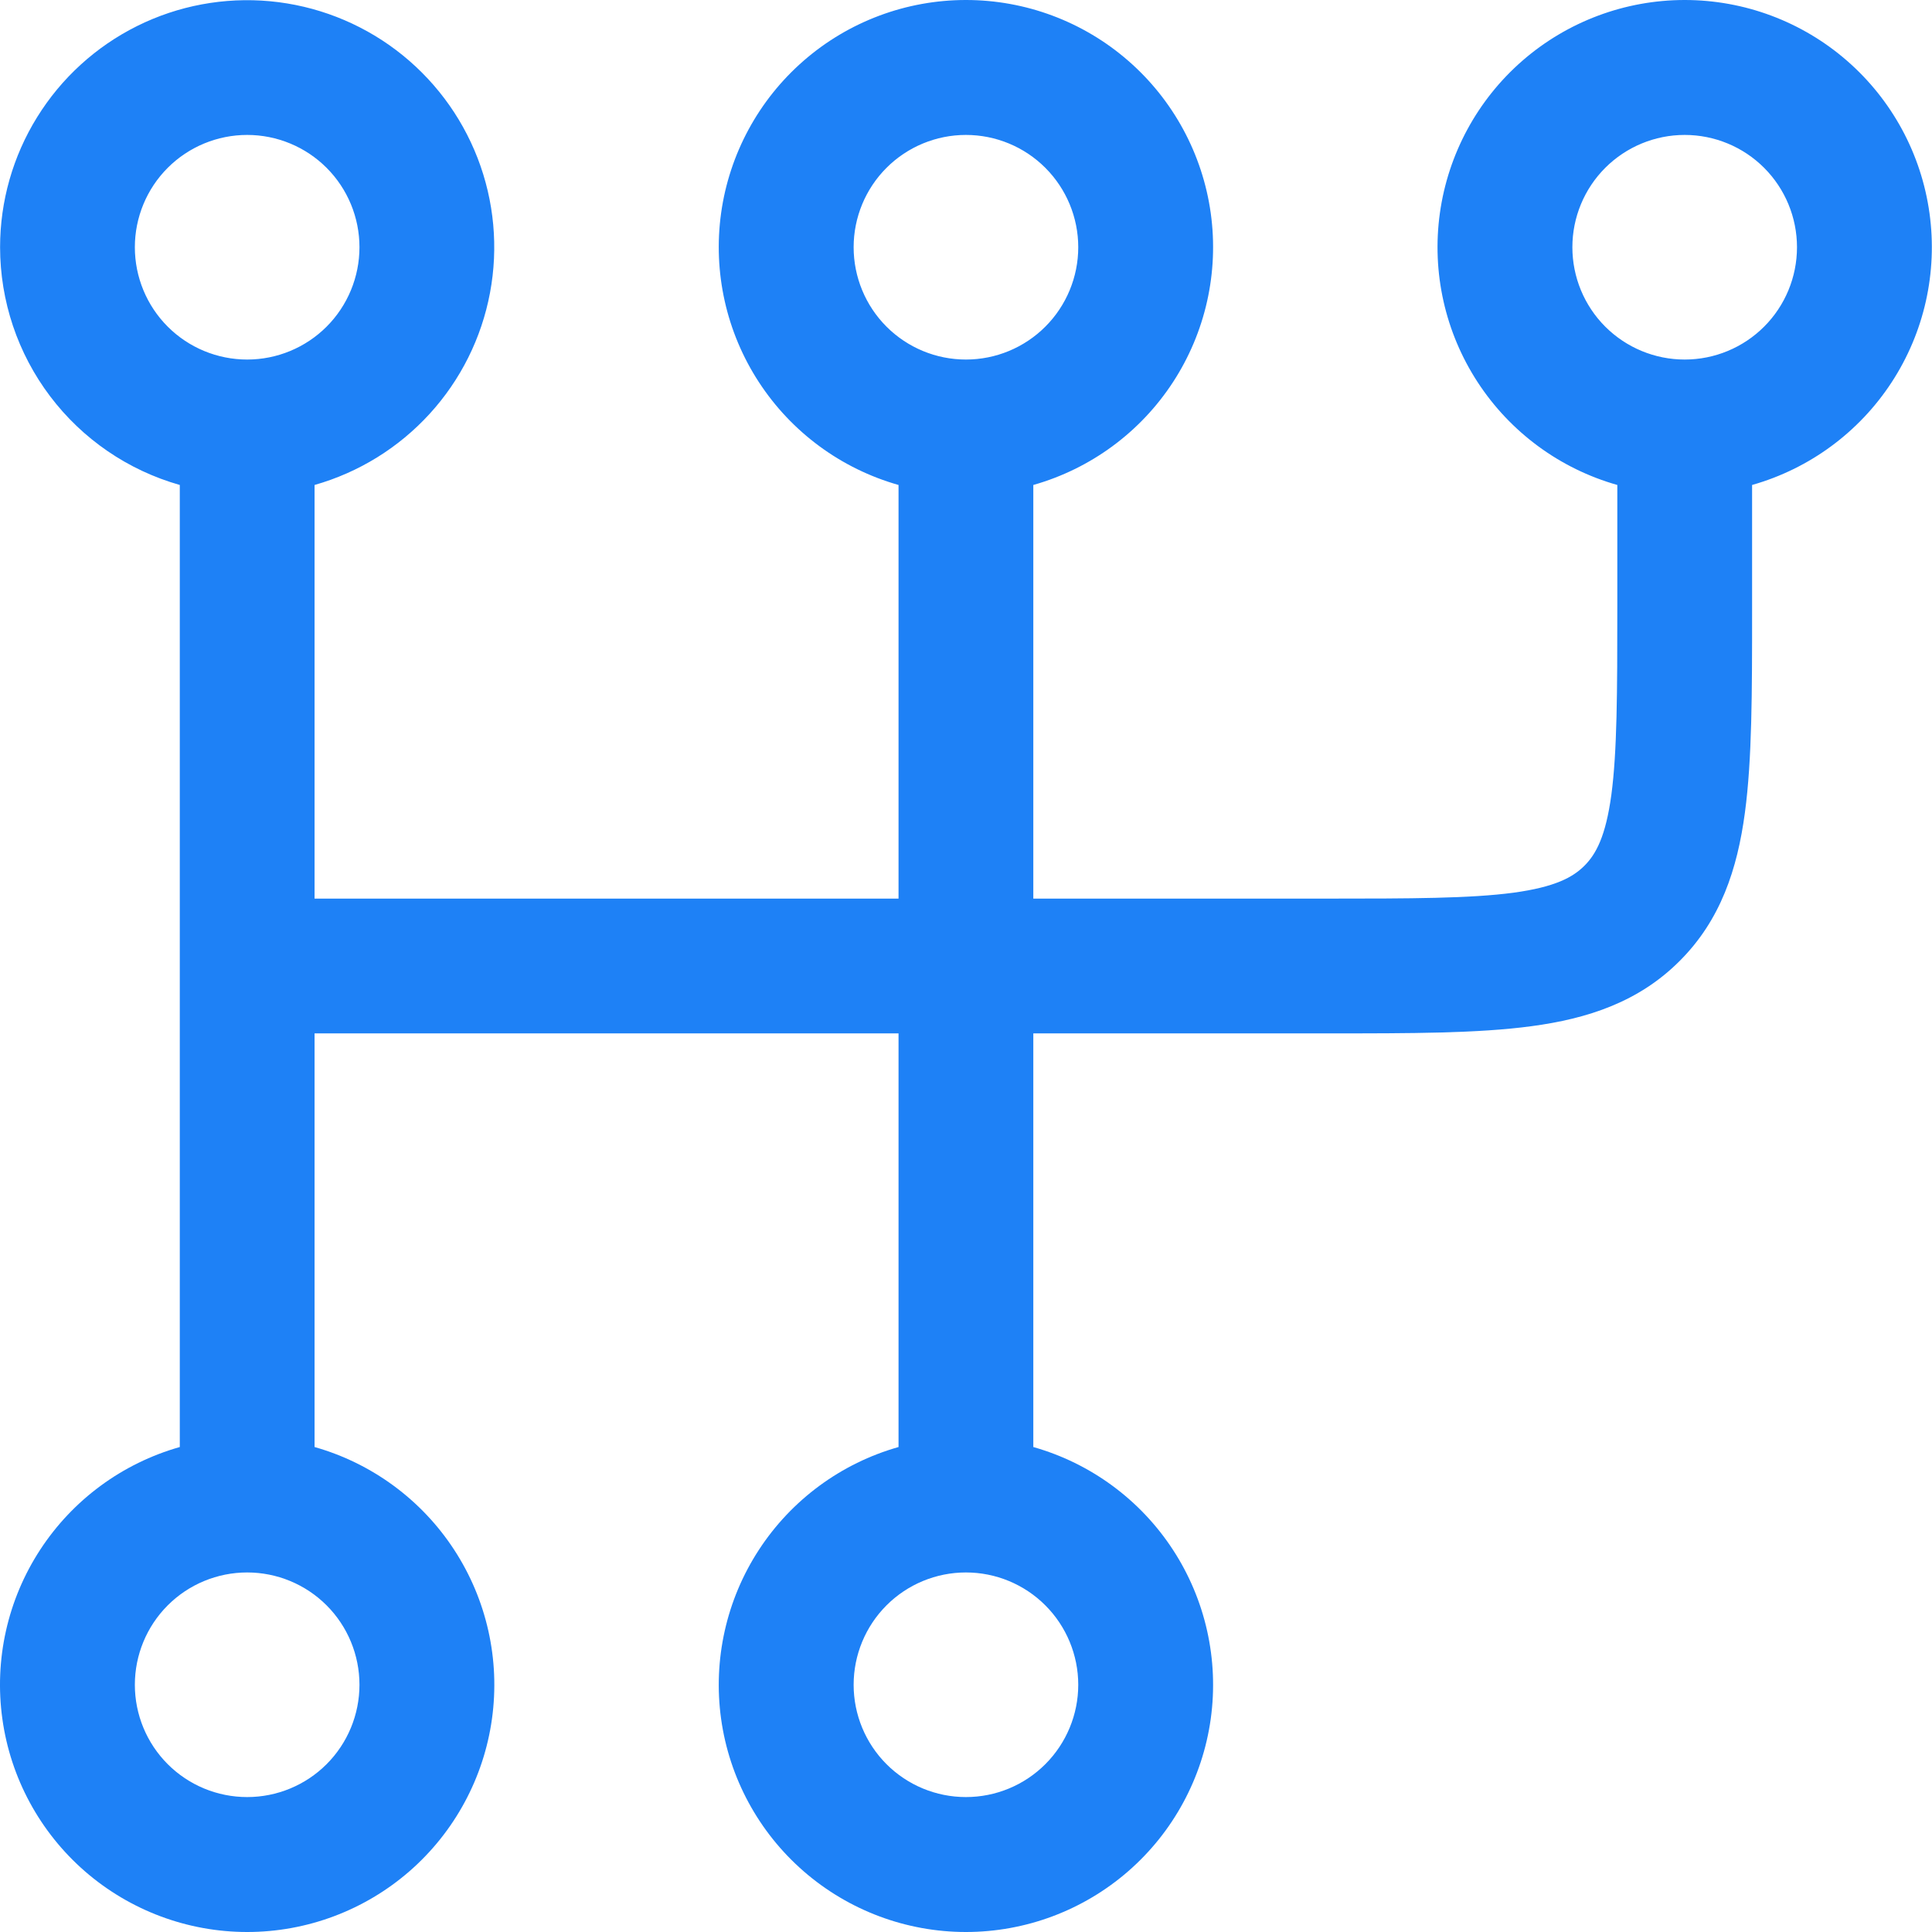 <svg width="50" height="50" viewBox="0 0 50 50" fill="none" xmlns="http://www.w3.org/2000/svg">
<path fill-rule="evenodd" clip-rule="evenodd" d="M6.397 3.492C5.626 3.492 4.886 3.798 4.341 4.343C3.796 4.888 3.49 5.628 3.49 6.398C3.49 7.169 3.796 7.909 4.341 8.454C4.886 8.999 5.626 9.305 6.397 9.305C7.167 9.305 7.907 8.999 8.452 8.454C8.997 7.909 9.303 7.169 9.303 6.398C9.303 5.628 8.997 4.888 8.452 4.343C7.907 3.798 7.167 3.492 6.397 3.492ZM0.002 6.398C0.002 5.209 0.334 4.043 0.961 3.032C1.587 2.021 2.483 1.204 3.548 0.674C4.613 0.144 5.805 -0.078 6.989 0.032C8.174 0.143 9.304 0.581 10.253 1.298C11.202 2.016 11.932 2.983 12.361 4.093C12.79 5.202 12.901 6.41 12.681 7.579C12.462 8.748 11.921 9.833 11.118 10.711C10.316 11.589 9.285 12.226 8.141 12.551V23.256H23.254V12.551C21.769 12.13 20.486 11.186 19.642 9.893C18.798 8.6 18.45 7.046 18.662 5.516C18.875 3.987 19.633 2.586 20.798 1.572C21.962 0.558 23.454 0 24.998 0C26.542 0 28.034 0.558 29.198 1.572C30.363 2.586 31.121 3.987 31.334 5.516C31.546 7.046 31.199 8.6 30.355 9.893C29.511 11.186 28.228 12.13 26.742 12.551V23.256H34.299C36.54 23.256 38.047 23.252 39.17 23.103C40.242 22.956 40.703 22.707 41.005 22.405C41.307 22.103 41.556 21.642 41.702 20.568C41.851 19.447 41.856 17.941 41.856 15.699V12.551C40.37 12.13 39.087 11.186 38.243 9.893C37.399 8.6 37.051 7.046 37.264 5.516C37.477 3.987 38.235 2.586 39.399 1.572C40.564 0.558 42.056 0 43.6 0C45.144 0 46.636 0.558 47.8 1.572C48.965 2.586 49.723 3.987 49.935 5.516C50.148 7.046 49.8 8.6 48.956 9.893C48.112 11.186 46.829 12.13 45.344 12.551V15.82C45.344 17.908 45.344 19.652 45.158 21.033C44.962 22.493 44.53 23.812 43.469 24.87C42.411 25.93 41.093 26.363 39.633 26.558C38.252 26.744 36.51 26.744 34.42 26.744H26.742V37.449C28.228 37.87 29.511 38.814 30.355 40.107C31.199 41.4 31.546 42.954 31.334 44.484C31.121 46.013 30.363 47.414 29.198 48.428C28.034 49.441 26.542 50 24.998 50C23.454 50 21.962 49.441 20.798 48.428C19.633 47.414 18.875 46.013 18.662 44.484C18.45 42.954 18.798 41.4 19.642 40.107C20.486 38.814 21.769 37.87 23.254 37.449V26.744H8.141V37.449C9.626 37.87 10.909 38.814 11.753 40.107C12.597 41.4 12.945 42.954 12.732 44.484C12.52 46.013 11.761 47.414 10.597 48.428C9.432 49.441 7.941 50 6.397 50C4.853 50 3.361 49.441 2.196 48.428C1.032 47.414 0.273 46.013 0.061 44.484C-0.152 42.954 0.196 41.4 1.04 40.107C1.884 38.814 3.167 37.87 4.653 37.449V12.551C3.314 12.171 2.135 11.365 1.296 10.254C0.457 9.144 0.003 7.79 0.002 6.398ZM24.998 3.492C24.227 3.492 23.488 3.798 22.943 4.343C22.398 4.888 22.092 5.628 22.092 6.398C22.092 7.169 22.398 7.909 22.943 8.454C23.488 8.999 24.227 9.305 24.998 9.305C25.769 9.305 26.508 8.999 27.053 8.454C27.598 7.909 27.905 7.169 27.905 6.398C27.905 5.628 27.598 4.888 27.053 4.343C26.508 3.798 25.769 3.492 24.998 3.492ZM43.6 3.492C42.829 3.492 42.09 3.798 41.544 4.343C40.999 4.888 40.693 5.628 40.693 6.398C40.693 7.169 40.999 7.909 41.544 8.454C42.09 8.999 42.829 9.305 43.6 9.305C44.371 9.305 45.11 8.999 45.655 8.454C46.2 7.909 46.506 7.169 46.506 6.398C46.506 5.628 46.2 4.888 45.655 4.343C45.11 3.798 44.371 3.492 43.6 3.492ZM6.397 40.695C5.626 40.695 4.886 41.001 4.341 41.546C3.796 42.091 3.49 42.831 3.49 43.602C3.49 44.372 3.796 45.112 4.341 45.657C4.886 46.202 5.626 46.508 6.397 46.508C7.167 46.508 7.907 46.202 8.452 45.657C8.997 45.112 9.303 44.372 9.303 43.602C9.303 42.831 8.997 42.091 8.452 41.546C7.907 41.001 7.167 40.695 6.397 40.695ZM24.998 40.695C24.227 40.695 23.488 41.001 22.943 41.546C22.398 42.091 22.092 42.831 22.092 43.602C22.092 44.372 22.398 45.112 22.943 45.657C23.488 46.202 24.227 46.508 24.998 46.508C25.769 46.508 26.508 46.202 27.053 45.657C27.598 45.112 27.905 44.372 27.905 43.602C27.905 42.831 27.598 42.091 27.053 41.546C26.508 41.001 25.769 40.695 24.998 40.695Z" fill="#1E81F6"/>
</svg>
